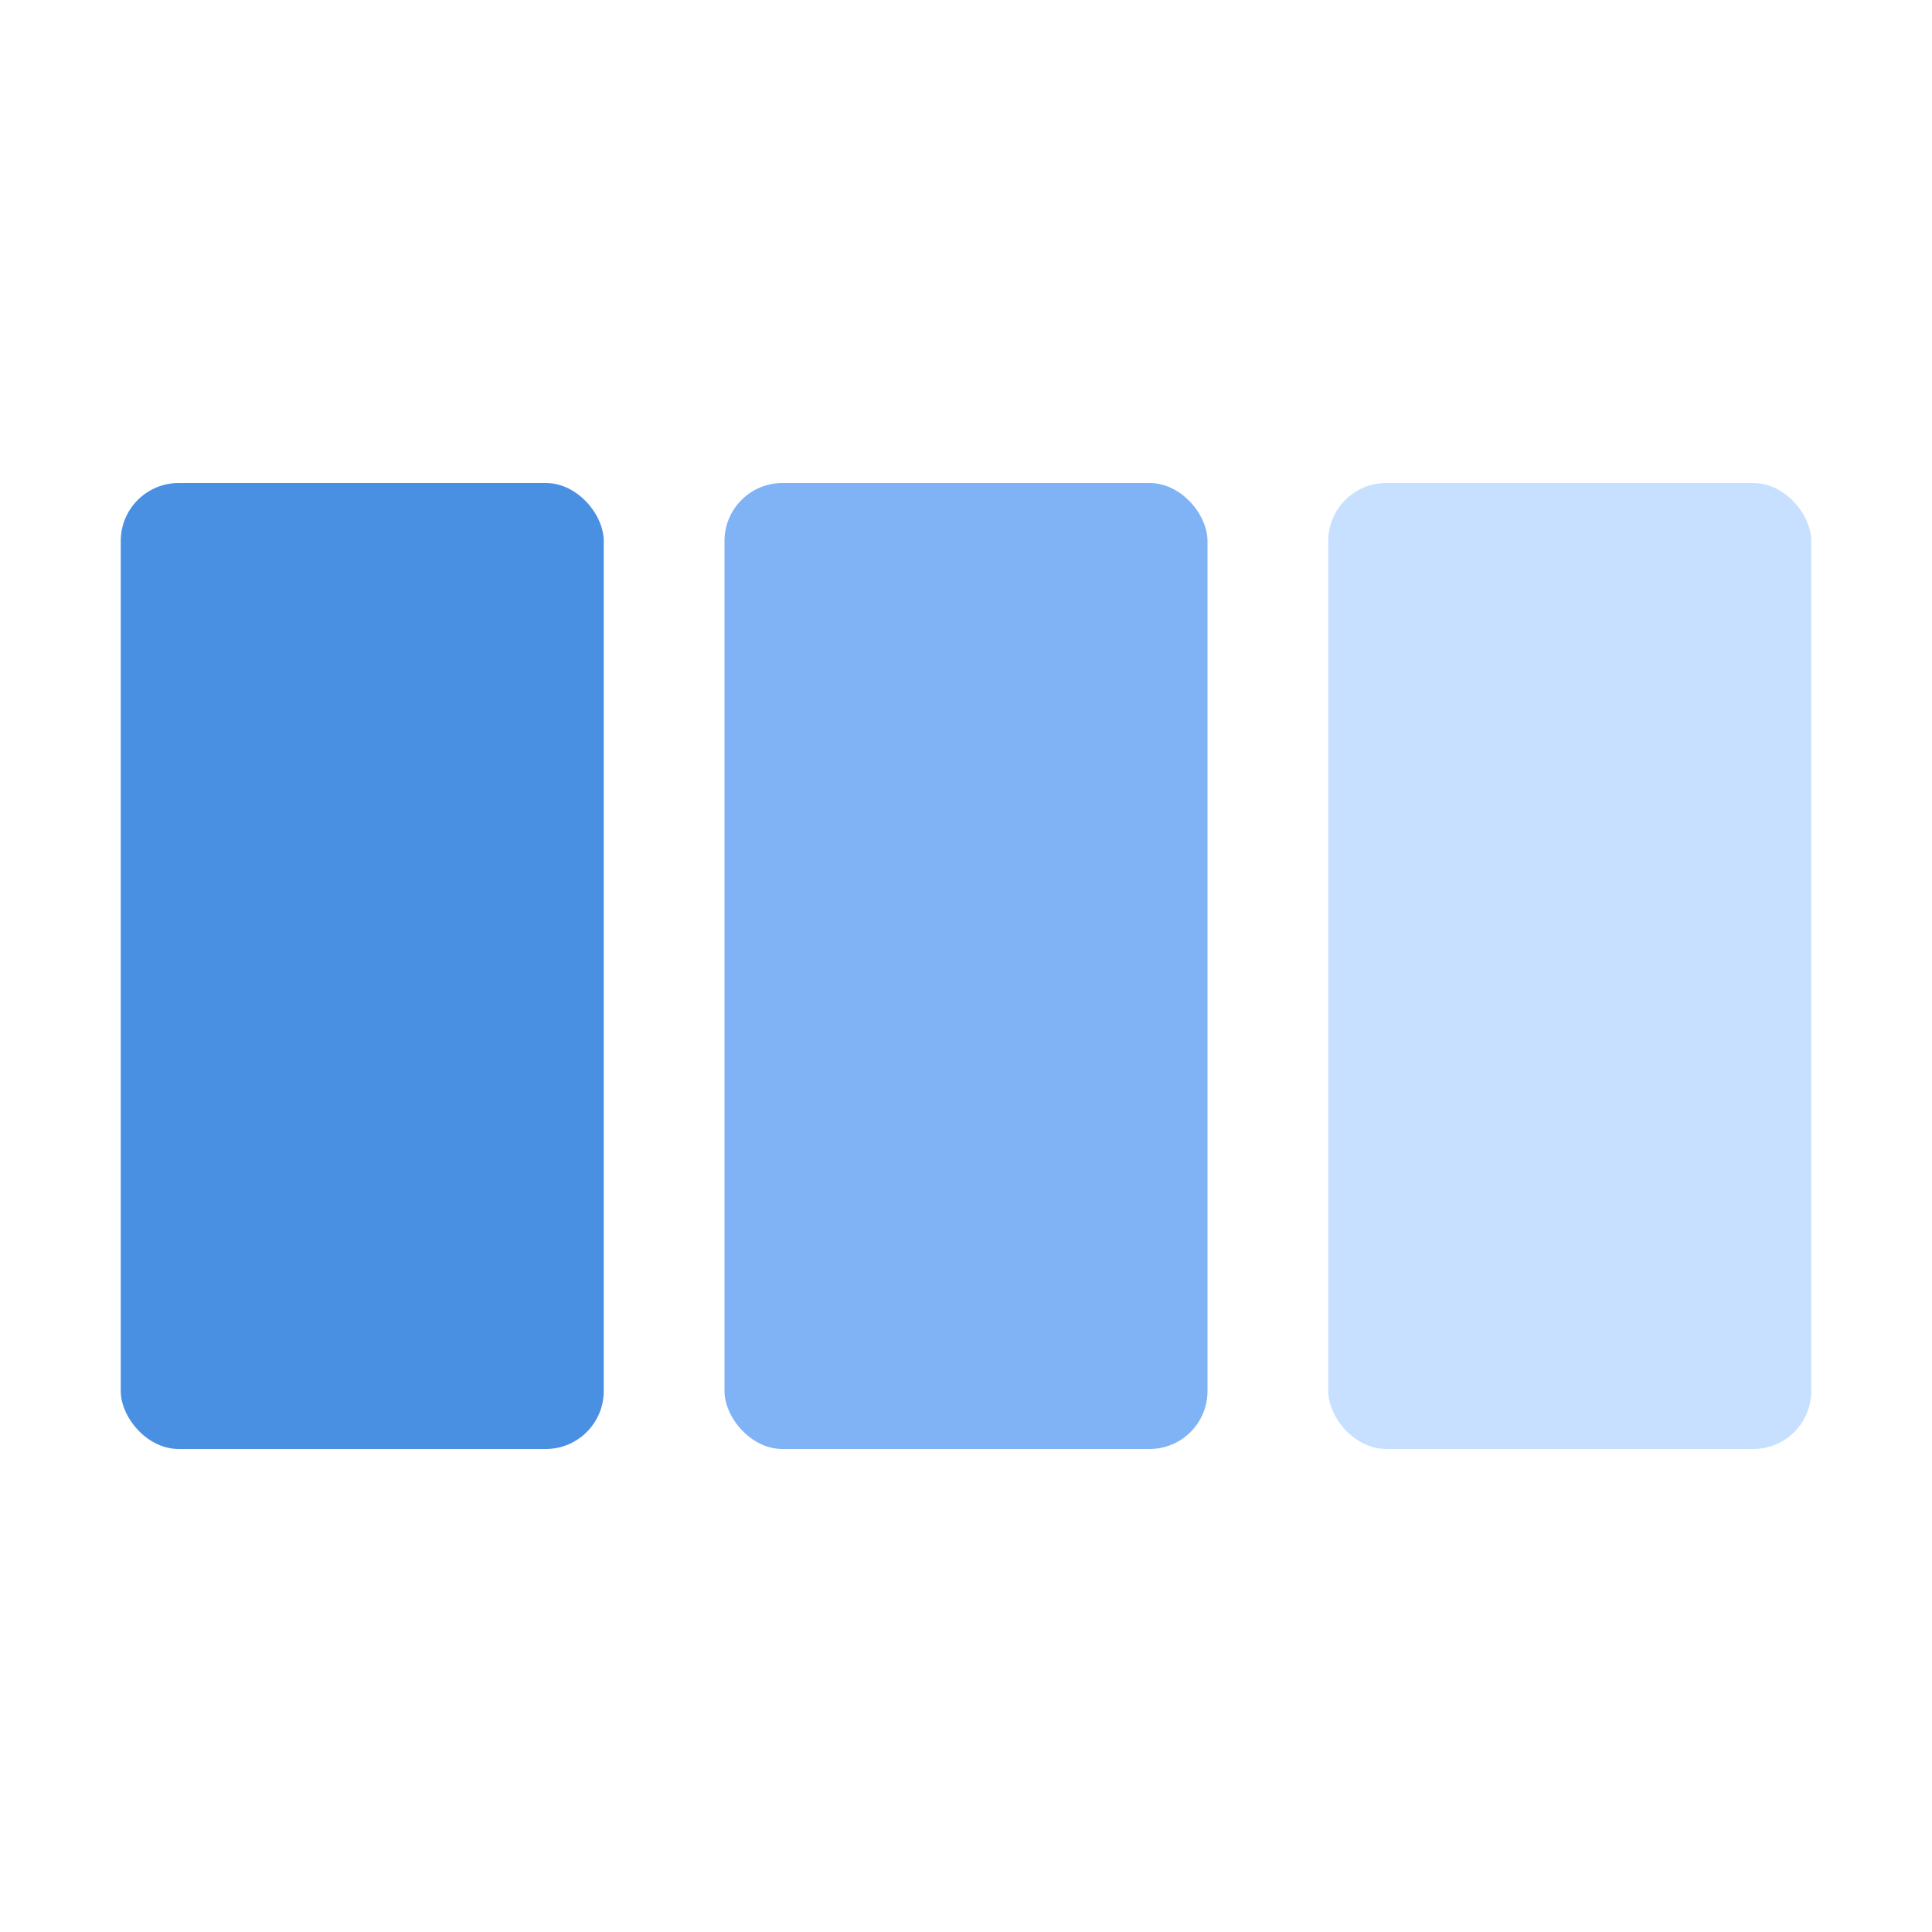 <?xml version="1.0" encoding="UTF-8"?>
<svg width="400px" height="400px" viewBox="0 0 400 400" version="1.1" xmlns="http://www.w3.org/2000/svg" xmlns:xlink="http://www.w3.org/1999/xlink">
    <title>logo_alpha</title>
    <defs>
        <path d="M0,0 L400,0 L400,400 L0,400 L0,0 Z" id="path-1"></path>
    </defs>
    <g id="logo_alpha" stroke="none" fill="none" xlink:href="#path-1" fill-rule="evenodd">
        <rect id="矩形" fill="#C7E0FF" x="275" y="100" width="100" height="200" rx="12"></rect>
        <rect id="矩形" fill="#4A90E2" x="25" y="100" width="100" height="200" rx="12"></rect>
        <rect id="矩形" fill="#7FB3F5" x="150" y="100" width="100" height="200" rx="12"></rect>
    </g>
</svg>